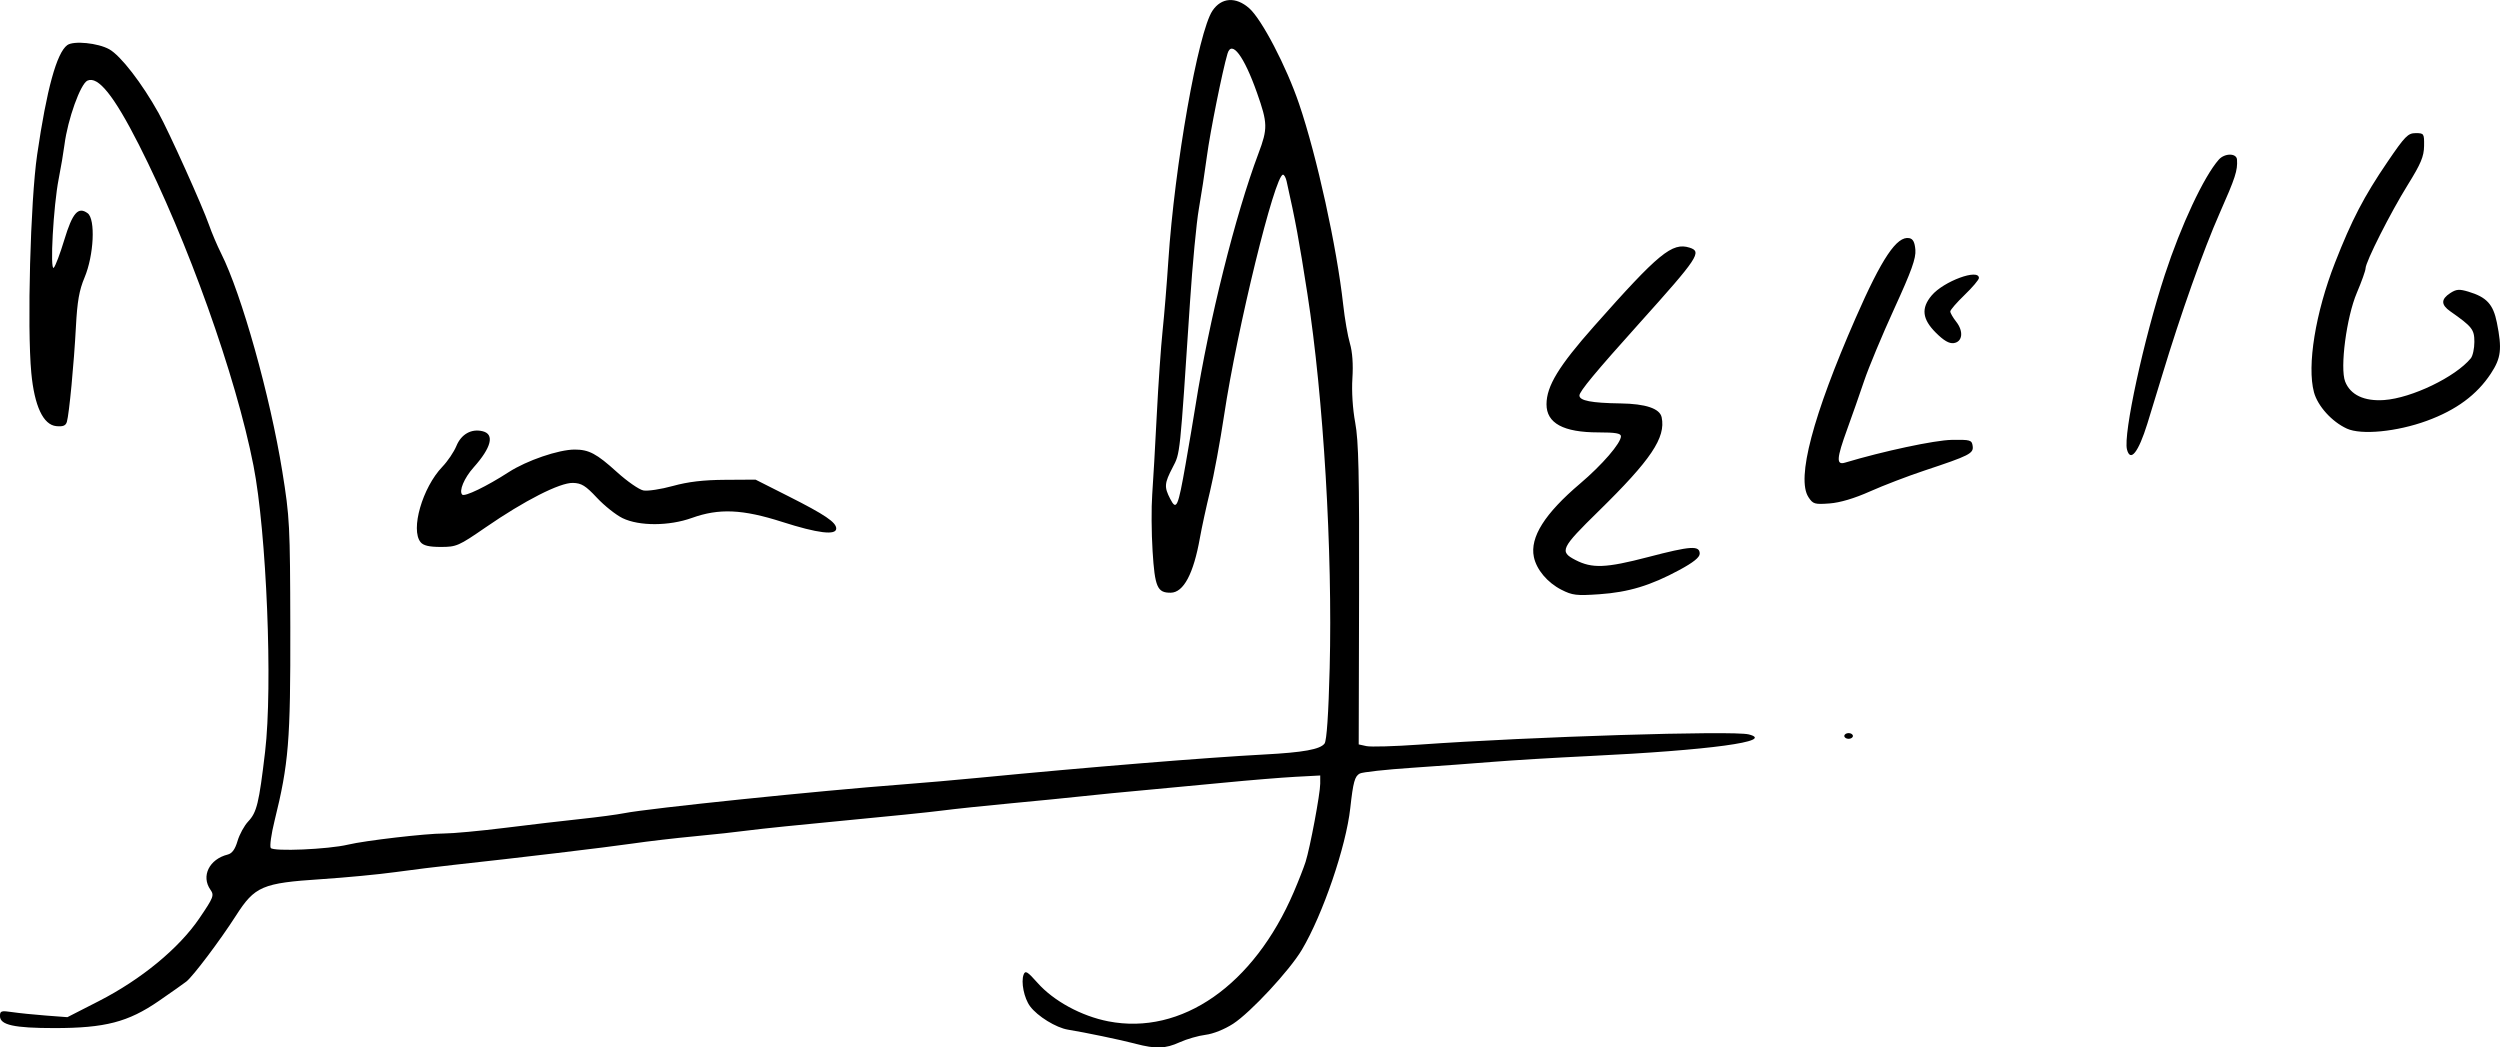 <?xml version="1.0" encoding="UTF-8" standalone="no"?>
<!-- Created with Inkscape (http://www.inkscape.org/) -->

<svg
   width="307.958mm"
   height="129.029mm"
   viewBox="0 0 307.958 129.029"
   version="1.1"
   id="svg5"
   xmlns="http://www.w3.org/2000/svg"
   xmlns:svg="http://www.w3.org/2000/svg">
  <defs
     id="defs2" />
  <g
     id="layer1"
     transform="translate(48.107,-57.083)"
     style="display:inline">
    <path
       style="fill:#000000;stroke-width:0.353"
       d="m 91.77,185.653 c -1.875,-0.488 -6.225,-1.394 -8.314,-1.732 -1.471,-0.238 -3.76,-1.648 -4.675,-2.88 -0.74,-0.996 -1.144,-2.995 -0.792,-3.913 0.205,-0.535 0.466,-0.378 1.719,1.034 1.979,2.23 5.397,4.087 8.709,4.732 9.023,1.758 17.932,-4.452 22.848,-15.926 0.582,-1.358 1.236,-3.03 1.454,-3.716 0.553,-1.738 1.804,-8.419 1.804,-9.636 v -1.006 l -3.087,0.165 c -1.698,0.091 -5.706,0.421 -8.908,0.734 -3.201,0.313 -7.646,0.731 -9.878,0.93 -2.231,0.199 -5.486,0.517 -7.232,0.708 -1.746,0.191 -5.794,0.592 -8.996,0.891 -3.201,0.3 -7.011,0.701 -8.467,0.892 -1.455,0.191 -6.853,0.744 -11.994,1.227 -5.142,0.484 -10.46,1.03 -11.818,1.214 -1.358,0.184 -4.374,0.513 -6.703,0.731 -2.328,0.218 -5.741,0.617 -7.585,0.886 -3.167,0.462 -14.289,1.789 -22.049,2.632 -1.94,0.211 -5.195,0.613 -7.232,0.895 -2.037,0.282 -6.137,0.672 -9.111,0.867 -7.268,0.478 -8.18,0.868 -10.507,4.499 -1.945,3.035 -5.266,7.446 -6.107,8.112 -0.306,0.242 -1.835,1.321 -3.397,2.397 -3.772,2.598 -6.615,3.336 -12.851,3.336 -4.985,0 -6.711,-0.381 -6.711,-1.483 0,-0.633 0.159,-0.684 1.499,-0.485 0.825,0.123 2.694,0.313 4.153,0.424 l 2.654,0.2 3.872,-1.979 c 5.221,-2.669 9.876,-6.504 12.389,-10.206 1.753,-2.582 1.845,-2.82 1.356,-3.518 -1.17,-1.671 -0.143,-3.759 2.131,-4.329 0.539,-0.135 0.909,-0.645 1.21,-1.668 0.238,-0.81 0.828,-1.892 1.311,-2.404 1.064,-1.129 1.332,-2.232 2.084,-8.594 0.953,-8.064 0.184,-27.003 -1.431,-35.244 -2.169,-11.065 -8.116,-27.718 -14.123,-39.544 -3.07,-6.044 -5.023,-8.476 -6.329,-7.882 -0.861,0.392 -2.427,4.754 -2.829,7.882 -0.125,0.97 -0.447,2.875 -0.716,4.233 -0.648,3.276 -1.098,11.414 -0.604,10.936 0.2,-0.194 0.785,-1.741 1.298,-3.438 1.009,-3.333 1.708,-4.131 2.872,-3.278 0.987,0.723 0.772,5.185 -0.381,7.924 -0.655,1.557 -0.896,2.926 -1.061,6.047 -0.242,4.569 -0.832,10.773 -1.115,11.727 -0.14,0.474 -0.474,0.61 -1.305,0.529 -1.605,-0.156 -2.693,-2.475 -3.076,-6.555 -0.529,-5.635 -0.111,-21.187 0.722,-26.891 1.179,-8.076 2.404,-12.531 3.707,-13.488 0.771,-0.567 3.791,-0.266 5.182,0.516 1.405,0.79 4.03,4.187 6.071,7.858 1.259,2.264 5.403,11.457 6.206,13.766 0.339,0.975 1.014,2.562 1.5,3.528 2.509,4.982 6.036,17.557 7.532,26.853 0.913,5.673 0.958,6.558 0.985,19.177 0.03,14.034 -0.196,16.796 -1.949,23.887 -0.394,1.593 -0.602,3.082 -0.462,3.308 0.288,0.465 7.093,0.175 9.523,-0.407 2.099,-0.502 9.598,-1.374 11.801,-1.372 1.067,0.001 4.48,-0.315 7.585,-0.702 3.104,-0.387 7.311,-0.88 9.349,-1.095 2.037,-0.215 4.419,-0.533 5.292,-0.706 3.002,-0.596 23.987,-2.765 34.219,-3.536 2.425,-0.183 6.791,-0.564 9.701,-0.847 12.879,-1.253 27.845,-2.473 34.925,-2.846 4.811,-0.254 6.895,-0.633 7.419,-1.351 0.264,-0.361 0.484,-3.605 0.63,-9.295 0.368,-14.349 -0.765,-33.386 -2.744,-46.1 -1.045,-6.716 -1.448,-8.899 -2.564,-13.882 -0.098,-0.437 -0.296,-0.794 -0.441,-0.794 -1.01,0 -5.655,18.972 -7.255,29.633 -0.481,3.201 -1.259,7.408 -1.73,9.349 -0.471,1.94 -1.031,4.52 -1.246,5.732 -0.786,4.444 -2.016,6.762 -3.597,6.781 -1.655,0.019 -1.961,-0.68 -2.238,-5.119 -0.141,-2.251 -0.161,-5.391 -0.045,-6.978 0.116,-1.587 0.367,-5.981 0.558,-9.764 0.191,-3.784 0.515,-8.467 0.72,-10.407 0.205,-1.94 0.524,-5.83 0.709,-8.643 0.77,-11.711 3.674,-28.159 5.433,-30.778 1.1,-1.638 2.873,-1.76 4.523,-0.312 1.546,1.357 4.578,7.167 6.145,11.776 2.194,6.451 4.651,17.638 5.437,24.749 0.191,1.728 0.563,3.872 0.827,4.763 0.308,1.04 0.418,2.58 0.307,4.3 -0.105,1.62 0.033,3.783 0.347,5.468 0.42,2.253 0.511,6.325 0.475,21.21 l -0.045,18.422 0.953,0.209 c 0.524,0.115 3.465,0.031 6.536,-0.186 13.802,-0.977 38.605,-1.746 40.554,-1.257 3.365,0.845 -4.804,1.954 -19.625,2.666 -4.172,0.2 -9.49,0.52 -11.818,0.71 -2.328,0.19 -6.853,0.522 -10.054,0.738 -3.201,0.215 -6.086,0.532 -6.41,0.704 -0.625,0.331 -0.821,1.044 -1.176,4.267 -0.522,4.741 -3.376,13.091 -5.963,17.446 -1.52,2.559 -6.32,7.725 -8.471,9.117 -1.056,0.683 -2.451,1.242 -3.392,1.358 -0.879,0.109 -2.308,0.52 -3.175,0.913 -1.784,0.809 -2.924,0.849 -5.457,0.19 z m 6.176,-71.426 c 0.426,-2.425 0.976,-5.68 1.222,-7.232 1.653,-10.435 4.911,-23.479 7.745,-31.008 1.157,-3.073 1.141,-3.73 -0.175,-7.46 -1.606,-4.551 -3.124,-6.569 -3.638,-4.835 -0.628,2.123 -2.137,9.635 -2.533,12.612 -0.258,1.94 -0.707,4.877 -0.998,6.526 -0.291,1.649 -0.781,6.809 -1.088,11.465 -1.265,19.182 -1.2,18.563 -2.138,20.366 -1.022,1.965 -1.057,2.411 -0.299,3.877 0.769,1.487 0.959,1.058 1.902,-4.311 z M 179.082,147.741 c 0,-0.194 0.238,-0.353 0.529,-0.353 0.291,0 0.529,0.159 0.529,0.353 0,0.194 -0.238,0.353 -0.529,0.353 -0.291,0 -0.529,-0.159 -0.529,-0.353 z m -34.853,-18.013 c -1.722,-0.88 -3.067,-2.481 -3.389,-4.036 -0.503,-2.422 1.332,-5.335 5.69,-9.033 2.731,-2.318 5.036,-4.988 5.036,-5.834 0,-0.362 -0.675,-0.478 -2.779,-0.478 -4.311,0 -6.396,-1.131 -6.39,-3.465 0.006,-2.244 1.501,-4.698 5.866,-9.626 7.969,-8.998 9.612,-10.348 11.762,-9.666 1.559,0.495 1.074,1.225 -6.166,9.283 -5.423,6.036 -7.408,8.428 -7.408,8.928 0,0.638 1.485,0.925 5.045,0.976 3.123,0.044 4.86,0.629 5.086,1.713 0.522,2.505 -1.311,5.233 -7.768,11.559 -4.656,4.561 -4.855,4.981 -2.855,6.015 2.06,1.065 3.755,0.998 8.932,-0.355 5.29,-1.383 6.377,-1.454 6.377,-0.419 0,0.45 -0.782,1.078 -2.498,2.004 -3.558,1.921 -6.265,2.741 -9.875,2.991 -2.803,0.194 -3.317,0.133 -4.665,-0.557 z M 3.707,123.874 c -1.275,-1.538 0.223,-6.735 2.678,-9.294 0.652,-0.679 1.429,-1.831 1.728,-2.56 0.599,-1.461 1.855,-2.162 3.248,-1.812 1.474,0.37 1.061,2.007 -1.125,4.451 -1.164,1.302 -1.84,2.918 -1.404,3.355 0.296,0.296 3.01,-1.017 5.722,-2.769 2.226,-1.438 6.156,-2.782 8.135,-2.782 1.751,0 2.698,0.504 5.186,2.759 1.27,1.151 2.743,2.176 3.273,2.277 0.53,0.101 2.163,-0.147 3.628,-0.551 1.889,-0.521 3.759,-0.742 6.426,-0.758 l 3.762,-0.023 4.081,2.061 c 4.471,2.258 5.858,3.196 5.858,3.962 0,0.864 -2.28,0.585 -6.647,-0.813 -4.9,-1.569 -7.79,-1.696 -11.135,-0.492 -2.795,1.007 -6.486,1.02 -8.53,0.03 -0.818,-0.396 -2.244,-1.528 -3.168,-2.516 -1.393,-1.49 -1.897,-1.802 -2.955,-1.829 -1.613,-0.042 -5.961,2.173 -10.75,5.476 -3.322,2.292 -3.598,2.412 -5.513,2.412 -1.446,0 -2.153,-0.165 -2.5,-0.584 z M 174.661,118.316 c -1.496,-2.283 0.539,-10.003 5.813,-22.051 3.233,-7.386 5.079,-10.137 6.608,-9.847 0.461,0.087 0.675,0.497 0.753,1.441 0.086,1.035 -0.472,2.59 -2.595,7.229 -1.487,3.251 -3.159,7.26 -3.715,8.909 -0.556,1.649 -1.492,4.32 -2.08,5.935 -1.323,3.634 -1.378,4.471 -0.275,4.14 4.693,-1.411 11.065,-2.771 13.141,-2.803 2.301,-0.036 2.477,0.015 2.581,0.749 0.131,0.923 -0.369,1.178 -5.933,3.026 -2.037,0.677 -5.054,1.832 -6.703,2.568 -1.941,0.866 -3.702,1.39 -4.993,1.486 -1.843,0.137 -2.04,0.078 -2.604,-0.781 z m 39.24,-5.867 c -0.482,-1.842 2.054,-13.548 4.658,-21.505 2.003,-6.121 4.817,-12.126 6.653,-14.199 0.724,-0.817 2.188,-0.817 2.242,0 0.088,1.342 -0.189,2.197 -2.143,6.615 -1.977,4.468 -4.805,12.442 -7.07,19.932 -0.616,2.037 -1.441,4.736 -1.835,5.997 -1.1,3.528 -2.084,4.769 -2.505,3.16 z m 27.083,-2.571 c -1.846,-0.845 -3.59,-2.775 -4.049,-4.478 -0.877,-3.256 0.183,-9.794 2.583,-15.932 2.073,-5.302 3.569,-8.177 6.484,-12.458 2.145,-3.151 2.514,-3.528 3.46,-3.528 1.023,0 1.058,0.054 1.036,1.587 -0.019,1.293 -0.391,2.18 -2.005,4.778 -2.139,3.443 -5.204,9.508 -5.204,10.297 0,0.267 -0.484,1.624 -1.076,3.015 -1.271,2.987 -2.093,9.242 -1.437,10.926 0.642,1.645 2.348,2.451 4.814,2.275 3.38,-0.241 8.77,-2.838 10.663,-5.137 0.243,-0.294 0.441,-1.205 0.441,-2.024 0,-1.537 -0.263,-1.87 -2.977,-3.773 -1.145,-0.803 -1.146,-1.484 -0.006,-2.231 0.753,-0.493 1.115,-0.523 2.245,-0.185 2.244,0.672 3.057,1.552 3.508,3.799 0.655,3.263 0.525,4.367 -0.742,6.294 -1.721,2.617 -4.27,4.497 -7.888,5.818 -3.689,1.347 -8.07,1.773 -9.85,0.958 z M 190.356,98.067 c -1.683,-1.683 -1.833,-3.022 -0.516,-4.587 1.469,-1.746 5.823,-3.355 5.823,-2.152 0,0.212 -0.794,1.15 -1.764,2.085 -0.97,0.935 -1.764,1.852 -1.764,2.037 0,0.185 0.329,0.755 0.73,1.265 0.933,1.186 0.784,2.479 -0.304,2.633 -0.564,0.08 -1.231,-0.308 -2.205,-1.281 z"
       id="path21" />
  </g>
</svg>
